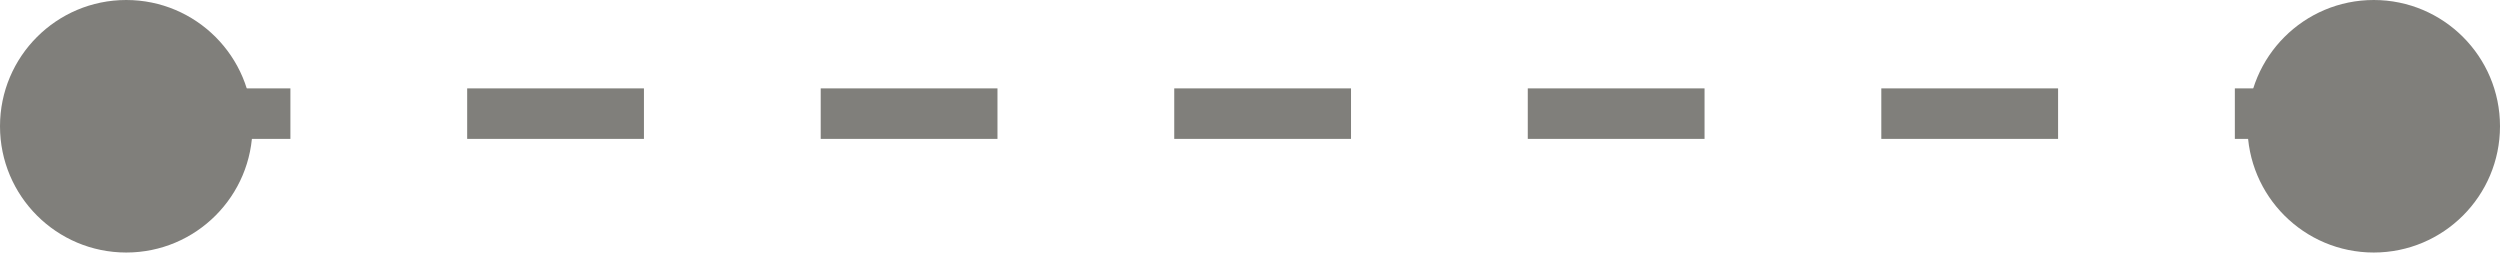 <?xml version="1.0" encoding="UTF-8"?> <svg xmlns="http://www.w3.org/2000/svg" width="99" height="10" viewBox="0 0 99 10" fill="none"> <path d="M4.5 4.5H94" stroke="#807F7B" stroke-width="2" stroke-dasharray="7 7"></path> <circle cx="5" cy="5" r="5" fill="#807F7B"></circle> <circle cx="94" cy="5" r="5" fill="#807F7B"></circle> </svg> 